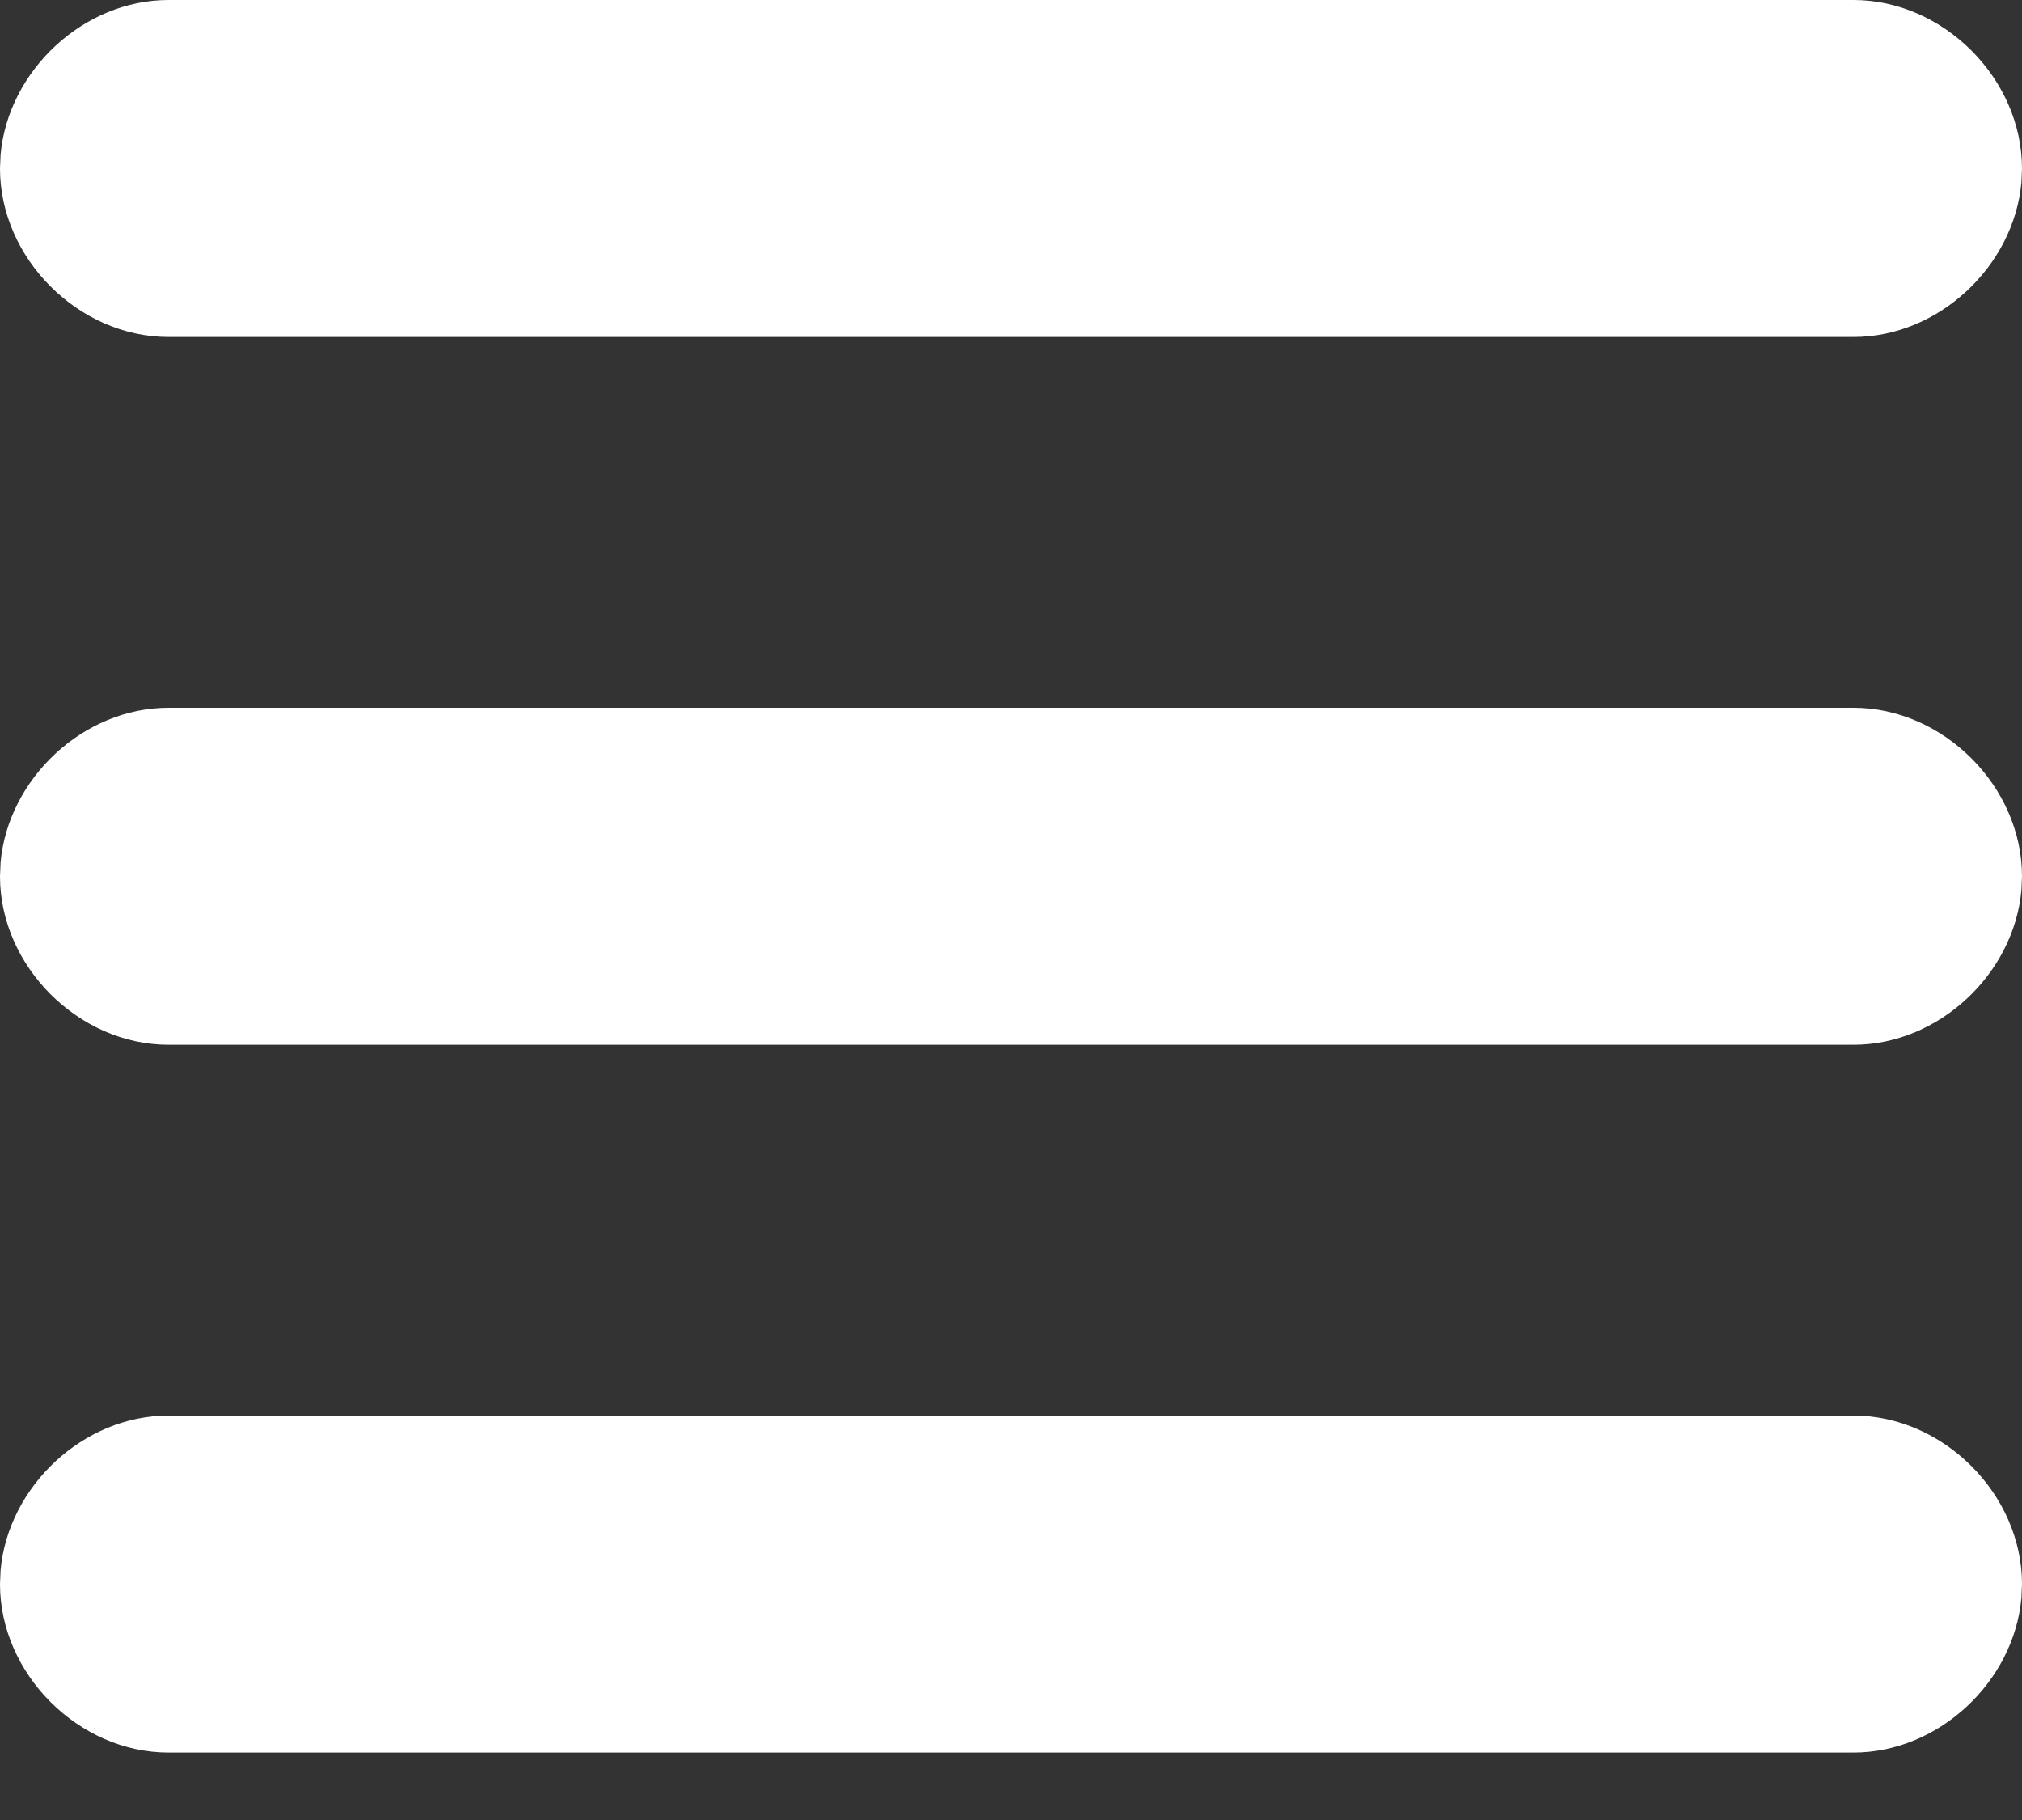<?xml version="1.0" encoding="UTF-8"?>
<svg width="20px" height="18px" viewBox="0 0 20 18" version="1.1" xmlns="http://www.w3.org/2000/svg" xmlns:xlink="http://www.w3.org/1999/xlink">
    <rect x="0" y="0" width="20" height="18" fill="#333333" stroke="none"/>
    <title>Hamburger</title>
    <g id="Symbols" stroke="none" stroke-width="1" fill="none" fill-rule="evenodd">
        <g id="Icons-/-Hamburger" transform="translate(0, -1)" fill="#FFFFFF">
            <path d="M18.333,15 C19.222,15 20,15.778 20,16.667 L20,16.667 L19.994,16.806 C19.918,17.635 19.175,18.333 18.333,18.333 L18.333,18.333 L1.667,18.333 C0.778,18.333 0,17.556 0,16.667 L0,16.667 L0.006,16.527 C0.082,15.698 0.825,15 1.667,15 L1.667,15 Z M18.333,8 C19.222,8 20,8.778 20,9.667 L20,9.667 L19.994,9.806 C19.918,10.635 19.175,11.333 18.333,11.333 L18.333,11.333 L1.667,11.333 C0.778,11.333 0,10.556 0,9.667 L0,9.667 L0.006,9.527 C0.082,8.698 0.825,8 1.667,8 L1.667,8 Z M18.333,1 C19.222,1 20,1.778 20,2.667 L20,2.667 L19.994,2.806 C19.918,3.635 19.175,4.333 18.333,4.333 L18.333,4.333 L1.667,4.333 C0.778,4.333 0,3.556 0,2.667 L0,2.667 L0.006,2.527 C0.082,1.698 0.825,1 1.667,1 L1.667,1 Z" id="Hamburger"></path>
        </g>
    </g>
</svg>
